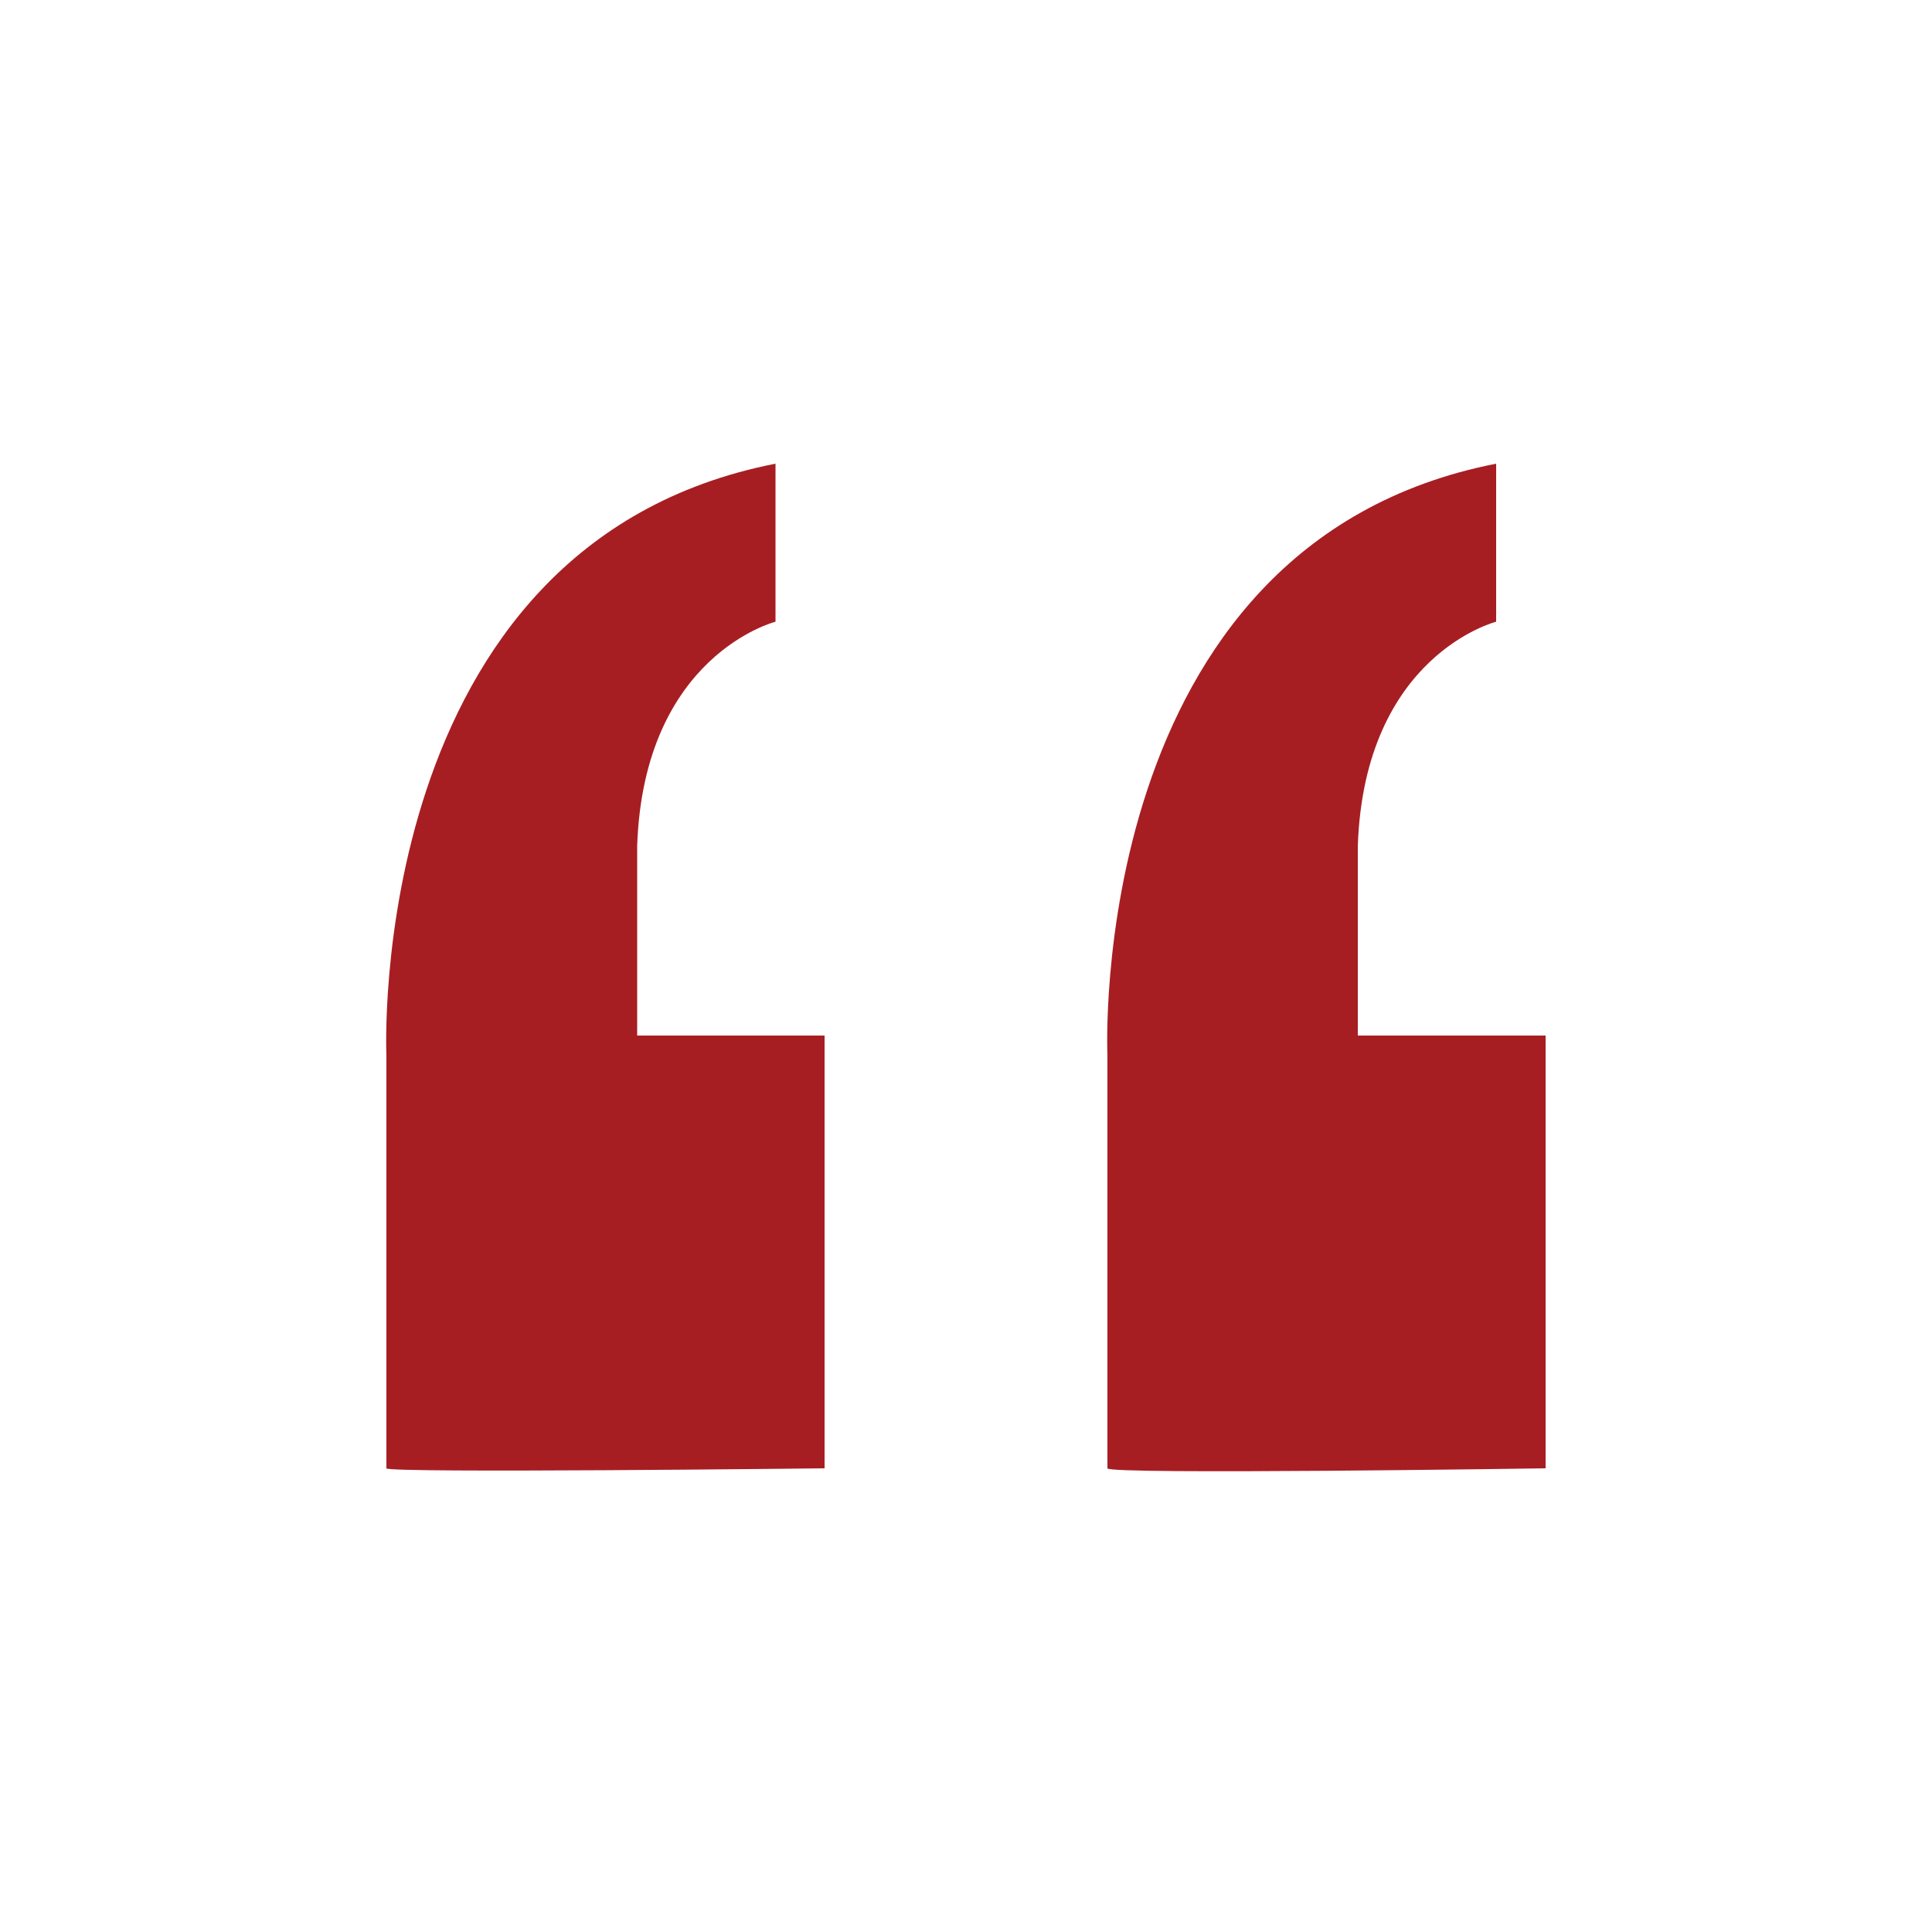 <svg xmlns="http://www.w3.org/2000/svg" viewBox="0 0 50 50"><defs><style>.cls-1{fill:#a71e22;}</style></defs><g id="Layer_1" data-name="Layer 1"><path class="cls-1" d="M21.34,26.8V38S10,38.13,10,38V27.31S9.41,14.09,20.07,12v4.09s-3.41.86-3.58,5.8V26.8Z"></path><path class="cls-1" d="M40,26.8V38s-11.34.17-11.34,0V27.31S28.06,14.09,38.72,12v4.09s-3.41.86-3.58,5.8V26.8Z"></path></g></svg>